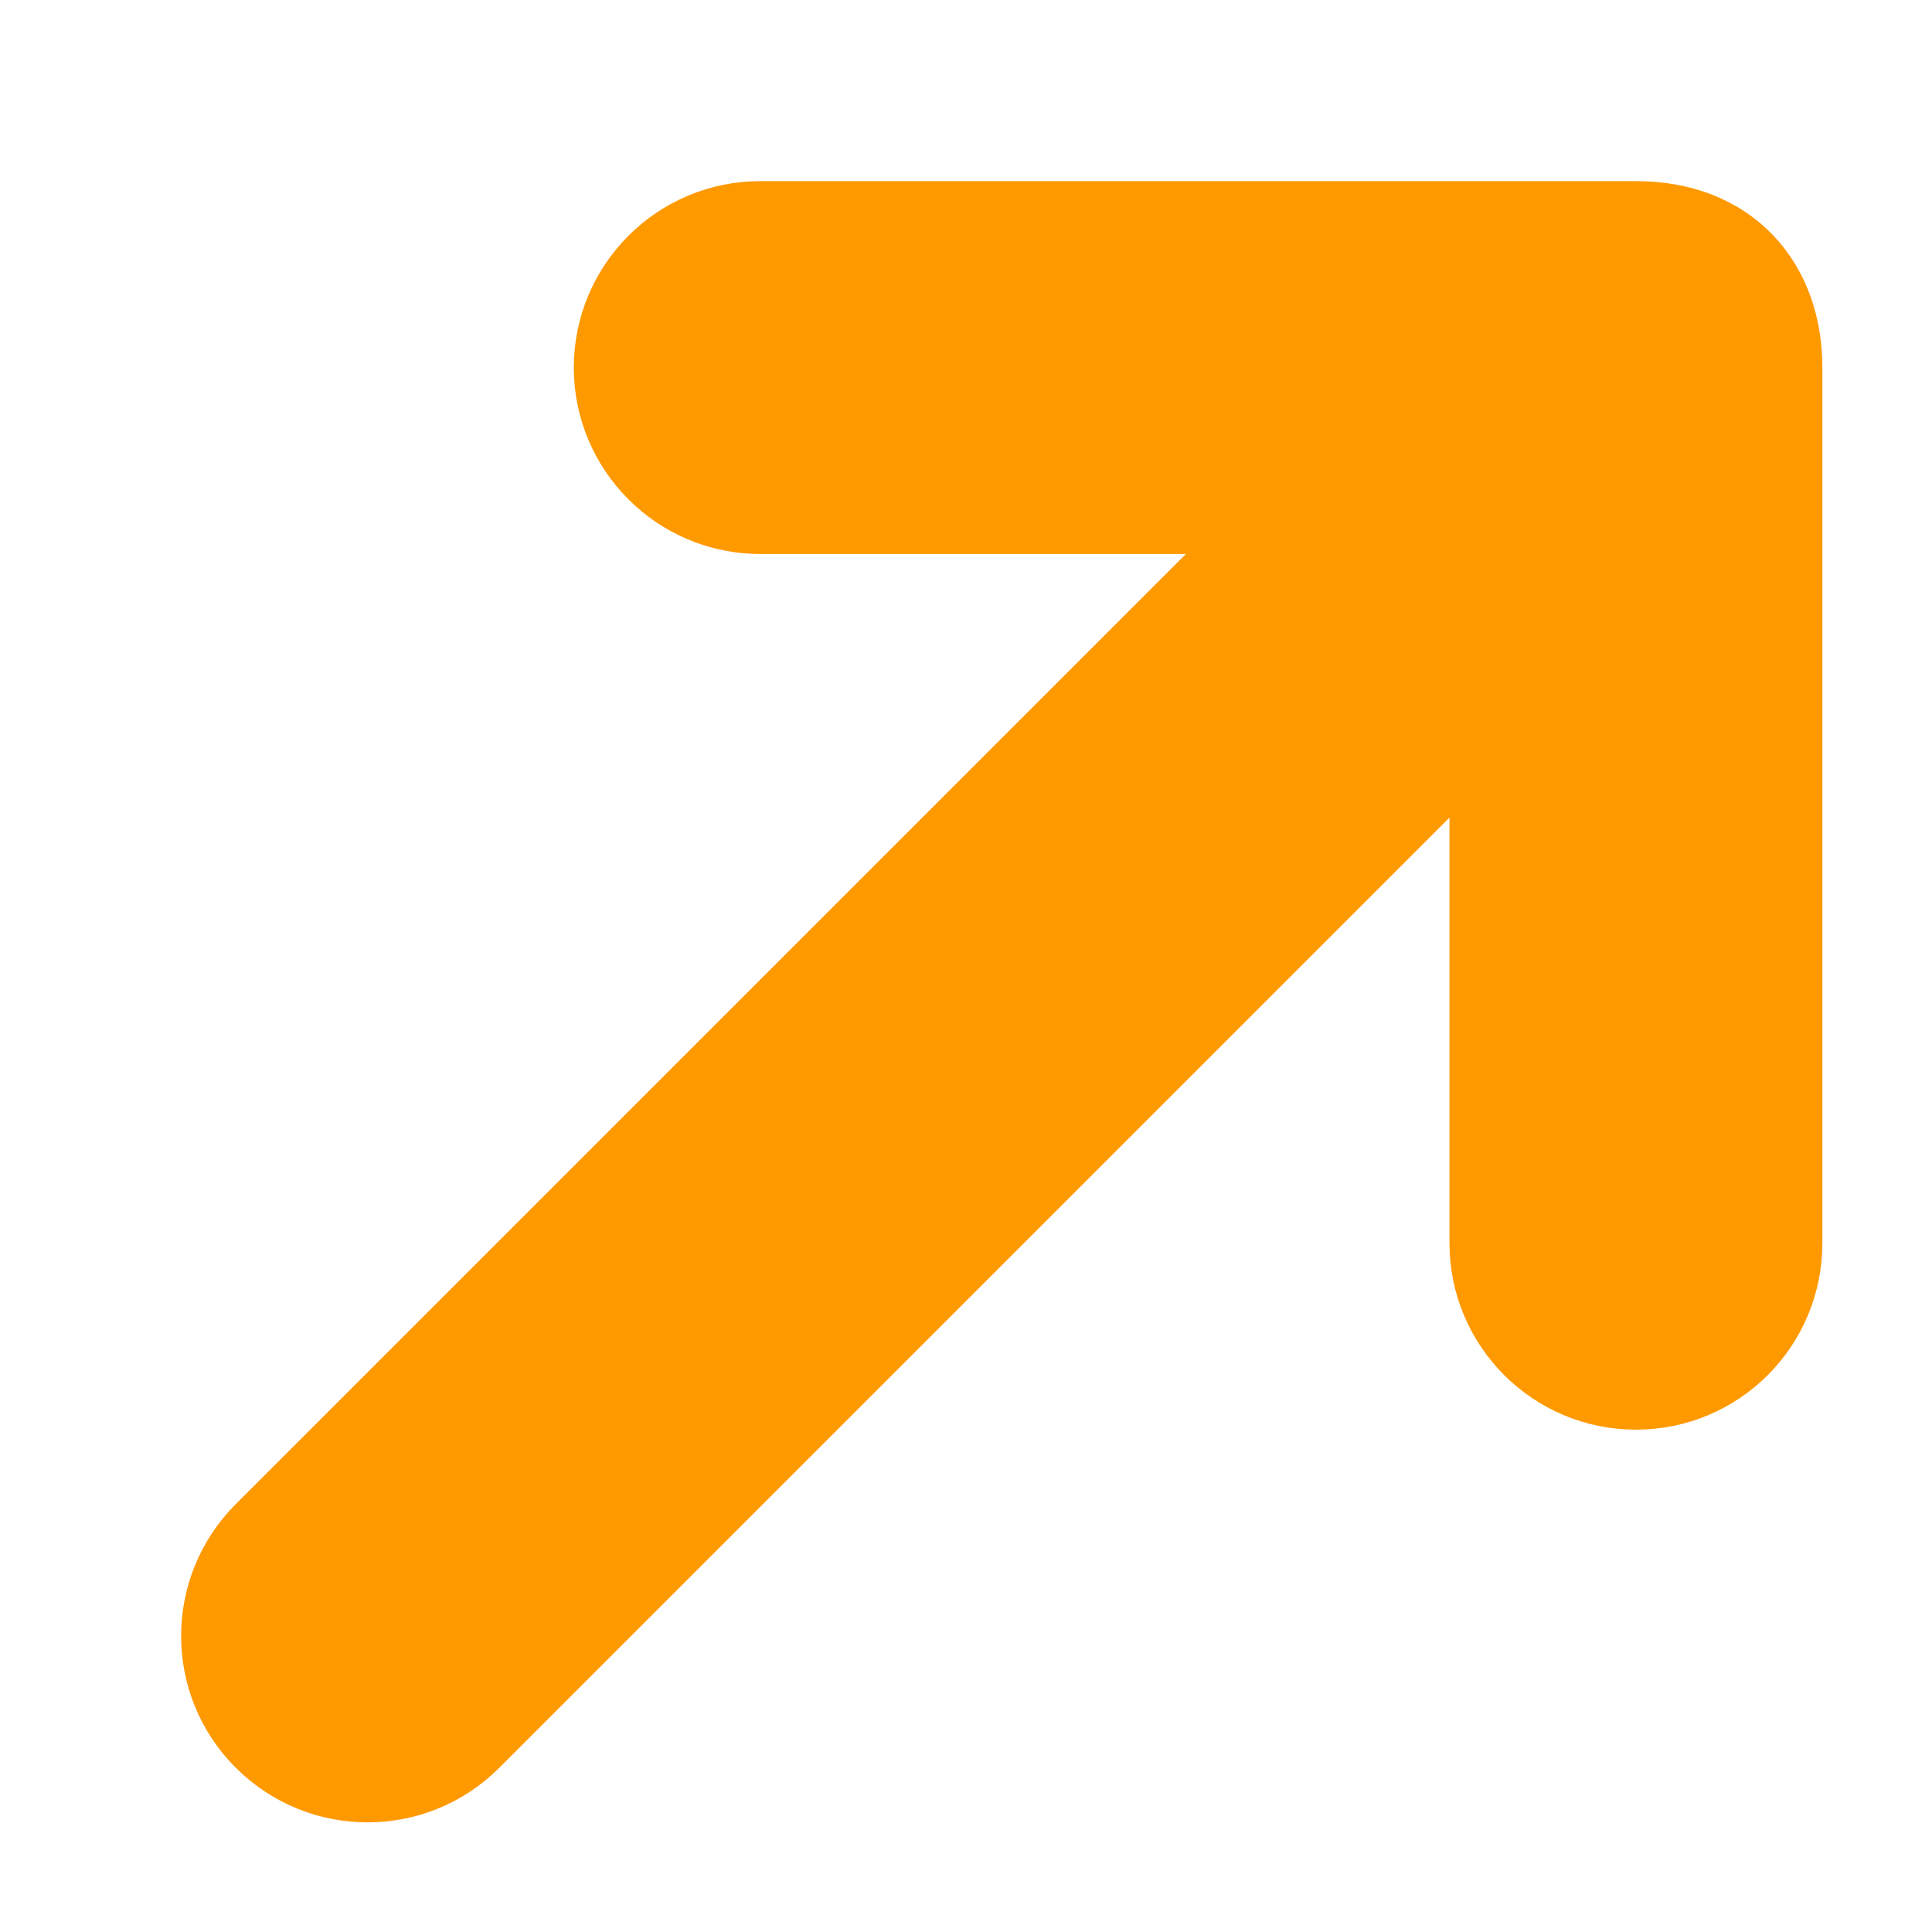 <svg width="8" height="8" viewBox="0 0 8 8" fill="none" xmlns="http://www.w3.org/2000/svg">
<path d="M6.774 1H3.148C2.86 1 2.626 1.234 2.626 1.522C2.626 1.81 2.86 2.044 3.148 2.044H5.514L1.153 6.405C0.949 6.609 0.949 6.94 1.153 7.143C1.255 7.245 1.388 7.296 1.522 7.296C1.656 7.296 1.789 7.245 1.891 7.143L6.252 2.782V5.148C6.252 5.436 6.486 5.67 6.774 5.67C7.063 5.67 7.296 5.436 7.296 5.148V1.522C7.296 1.221 7.114 1 6.774 1Z" fill="#FF9900" stroke="#FF9900" stroke-width="0.5"/>
</svg>
